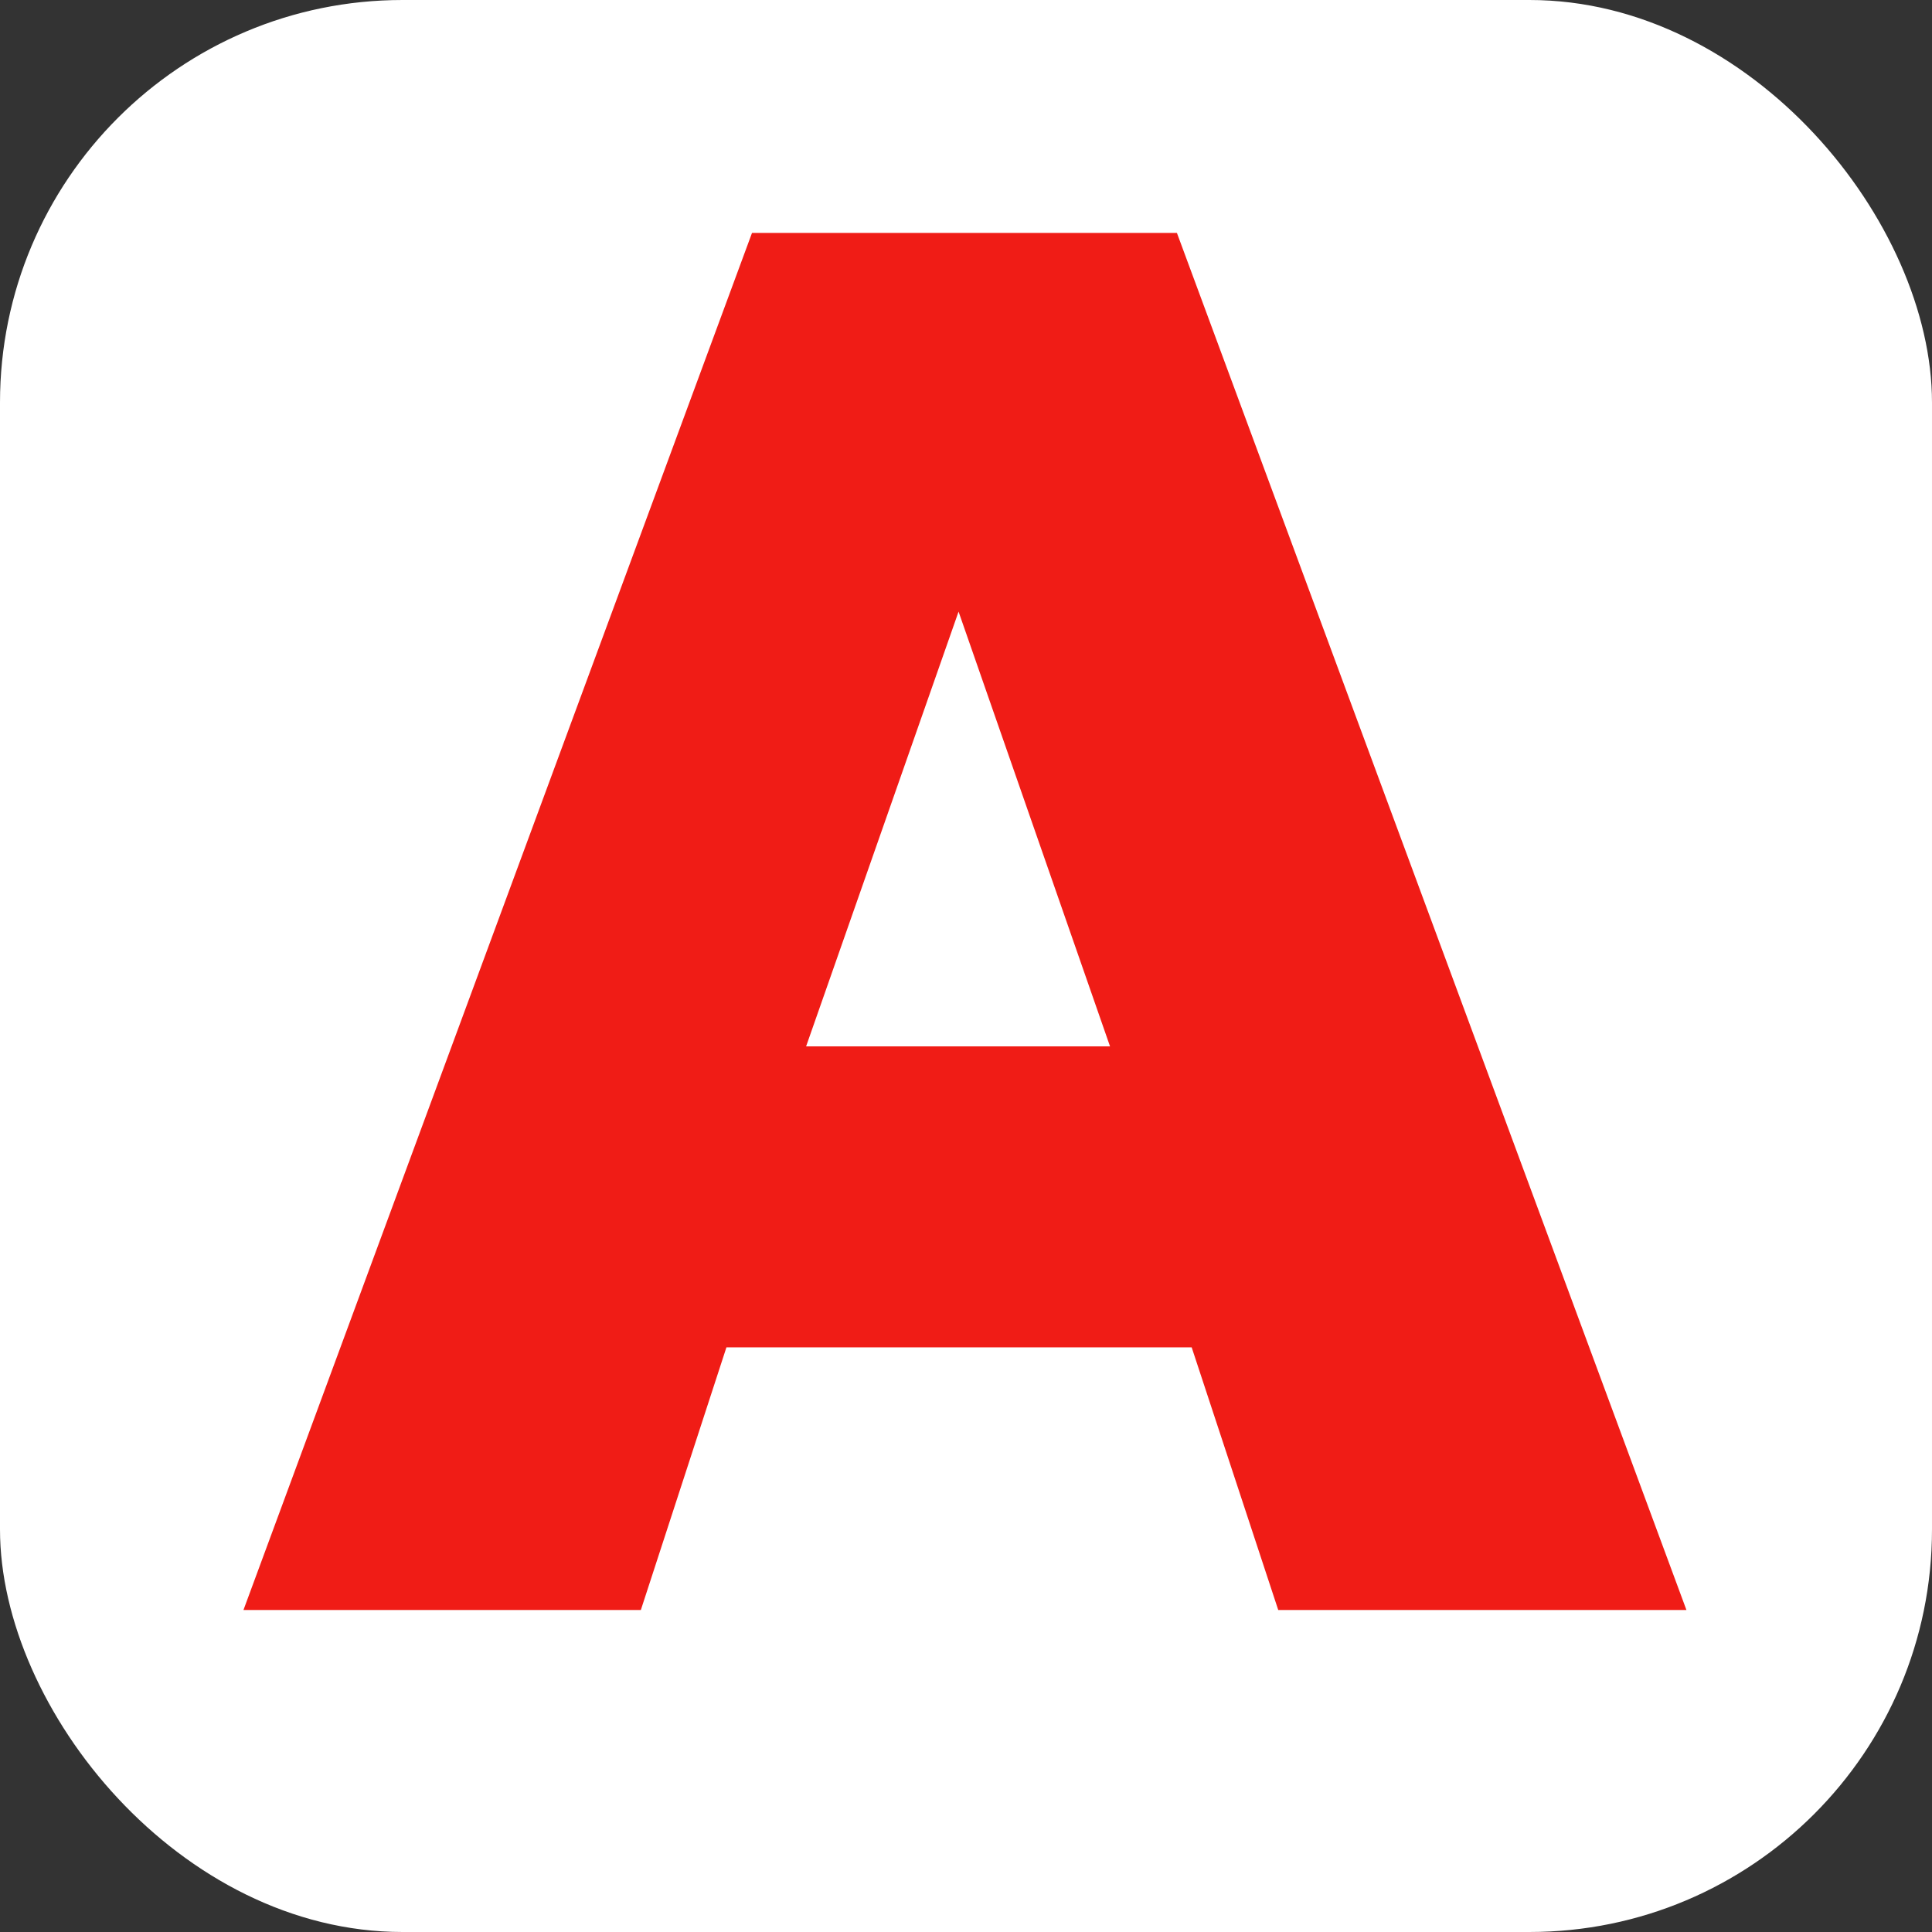 <svg width="192" height="192" viewBox="0 0 192 192" fill="none" xmlns="http://www.w3.org/2000/svg">
<rect x="0" y="0" width="192" height="192" fill="#333333" stroke="none"/>
<g clip-path="url(#clip0_3151_485)">
<rect width="192" height="192" rx="40" fill="white"/>
<path d="M24.195 160L74.733 23.148H116.961L167.596 160H127.03L118.428 133.9H72.191L63.687 160H24.195ZM80.109 103.989H110.314L95.261 60.783L80.109 103.989Z" fill="#F01C16"/>
</g>
<defs>
<clipPath id="clip0_3151_485">
<rect width="192" height="192" rx="40" fill="white"/>
</clipPath>
</defs>
</svg>
